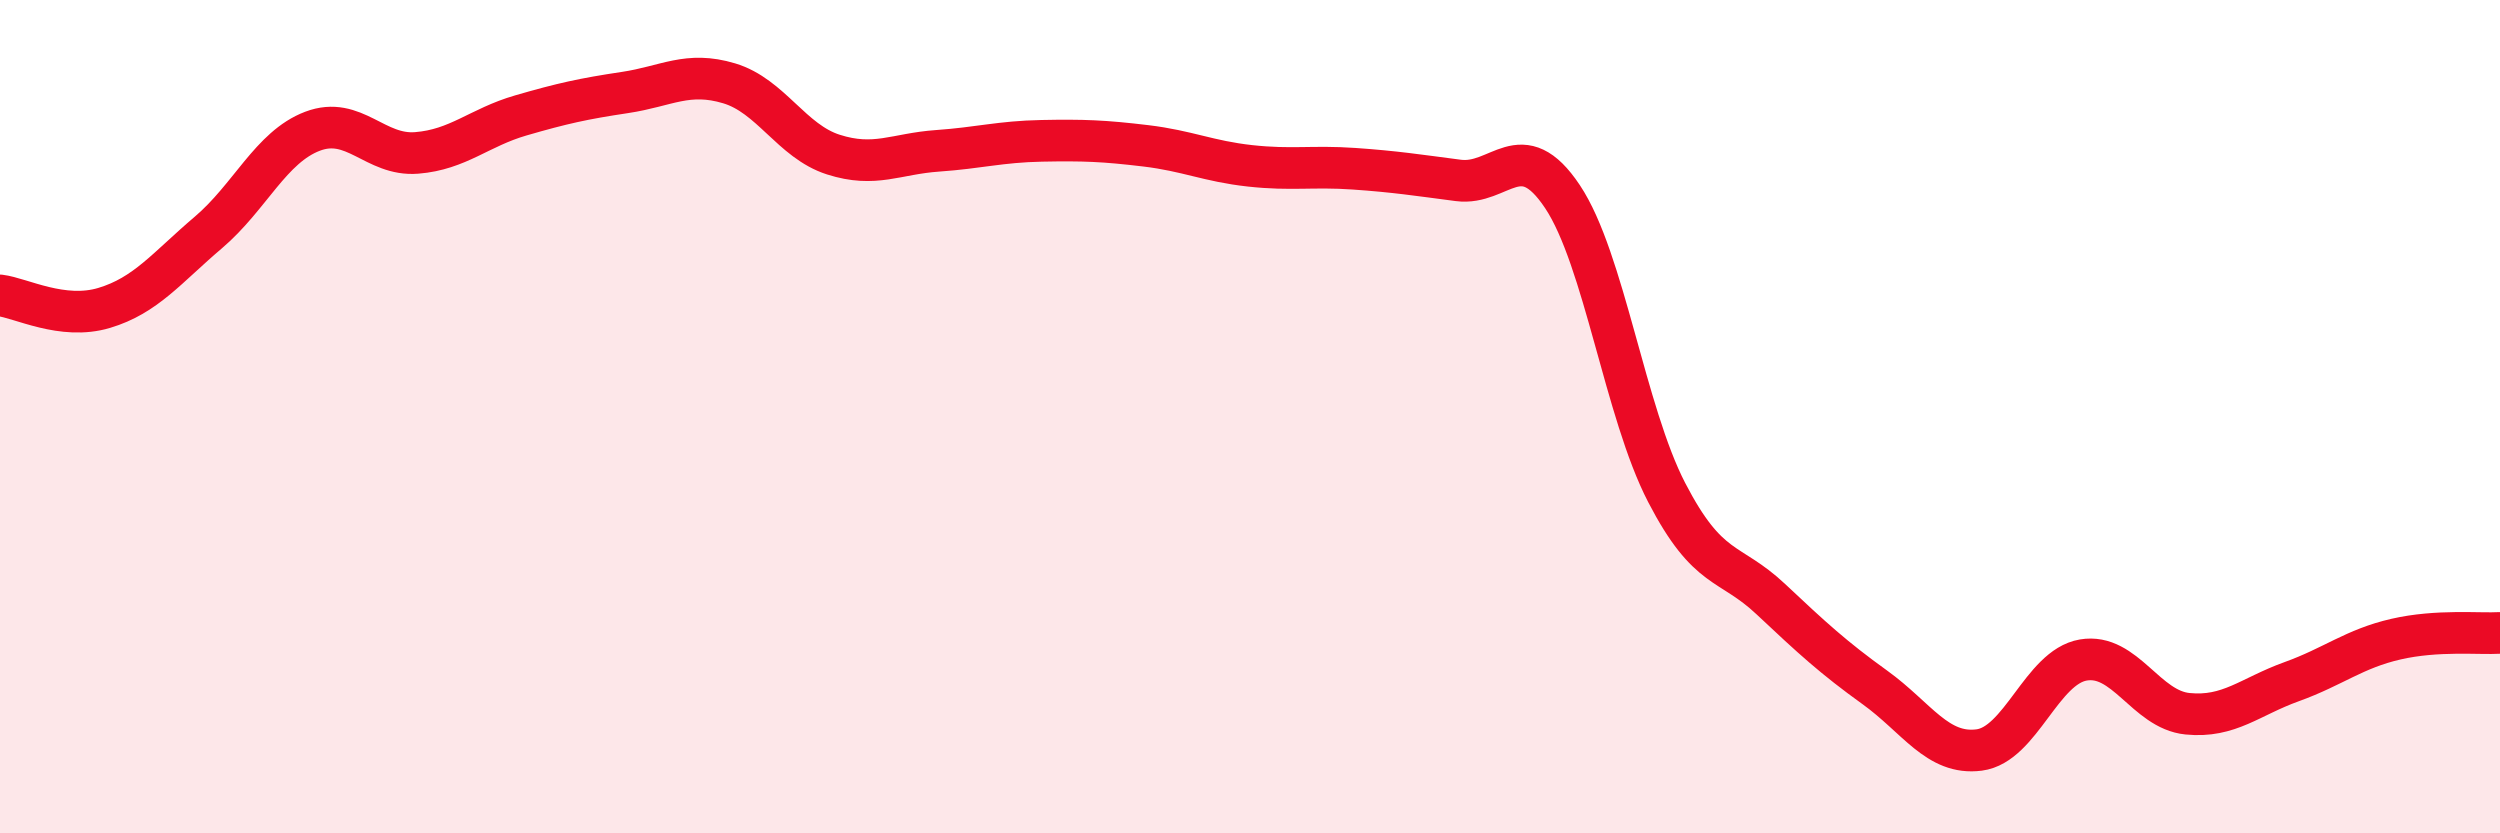 
    <svg width="60" height="20" viewBox="0 0 60 20" xmlns="http://www.w3.org/2000/svg">
      <path
        d="M 0,7.09 C 0.5,7.15 1.5,7.69 2.5,7.39 C 3.5,7.09 4,6.43 5,5.58 C 6,4.73 6.5,3.53 7.5,3.15 C 8.5,2.77 9,3.75 10,3.67 C 11,3.59 11.5,3.06 12.5,2.77 C 13.5,2.48 14,2.37 15,2.22 C 16,2.07 16.5,1.7 17.5,2 C 18.5,2.3 19,3.39 20,3.71 C 21,4.03 21.5,3.69 22.5,3.62 C 23.5,3.55 24,3.4 25,3.38 C 26,3.36 26.5,3.38 27.5,3.5 C 28.5,3.62 29,3.87 30,3.98 C 31,4.09 31.5,3.98 32.5,4.05 C 33.5,4.12 34,4.2 35,4.33 C 36,4.46 36.5,3.22 37.5,4.72 C 38.5,6.22 39,9.89 40,11.82 C 41,13.75 41.5,13.44 42.5,14.38 C 43.5,15.32 44,15.78 45,16.5 C 46,17.22 46.5,18.13 47.5,18 C 48.5,17.87 49,16.01 50,15.84 C 51,15.67 51.5,17.03 52.5,17.13 C 53.5,17.23 54,16.72 55,16.36 C 56,16 56.5,15.57 57.5,15.34 C 58.5,15.11 59.5,15.22 60,15.19L60 20L0 20Z"
        fill="#EB0A25"
        opacity="0.1"
        stroke-linecap="round"
        stroke-linejoin="round"
      />
      <path
        d="M 0,7.09 C 0.5,7.15 1.5,7.69 2.5,7.39 C 3.5,7.09 4,6.43 5,5.58 C 6,4.73 6.5,3.53 7.5,3.15 C 8.5,2.77 9,3.75 10,3.67 C 11,3.59 11.5,3.06 12.5,2.77 C 13.5,2.48 14,2.37 15,2.22 C 16,2.07 16.5,1.7 17.5,2 C 18.5,2.3 19,3.39 20,3.71 C 21,4.03 21.5,3.69 22.5,3.62 C 23.5,3.55 24,3.4 25,3.38 C 26,3.36 26.5,3.38 27.5,3.5 C 28.5,3.62 29,3.87 30,3.98 C 31,4.09 31.5,3.98 32.5,4.05 C 33.5,4.12 34,4.2 35,4.33 C 36,4.46 36.5,3.22 37.5,4.72 C 38.5,6.22 39,9.89 40,11.82 C 41,13.75 41.5,13.44 42.5,14.38 C 43.5,15.32 44,15.78 45,16.5 C 46,17.22 46.5,18.13 47.5,18 C 48.5,17.87 49,16.01 50,15.84 C 51,15.67 51.5,17.03 52.5,17.13 C 53.5,17.23 54,16.72 55,16.36 C 56,16 56.5,15.57 57.5,15.34 C 58.5,15.11 59.5,15.22 60,15.19"
        stroke="#EB0A25"
        stroke-width="1"
        fill="none"
        stroke-linecap="round"
        stroke-linejoin="round"
      />
    </svg>
  